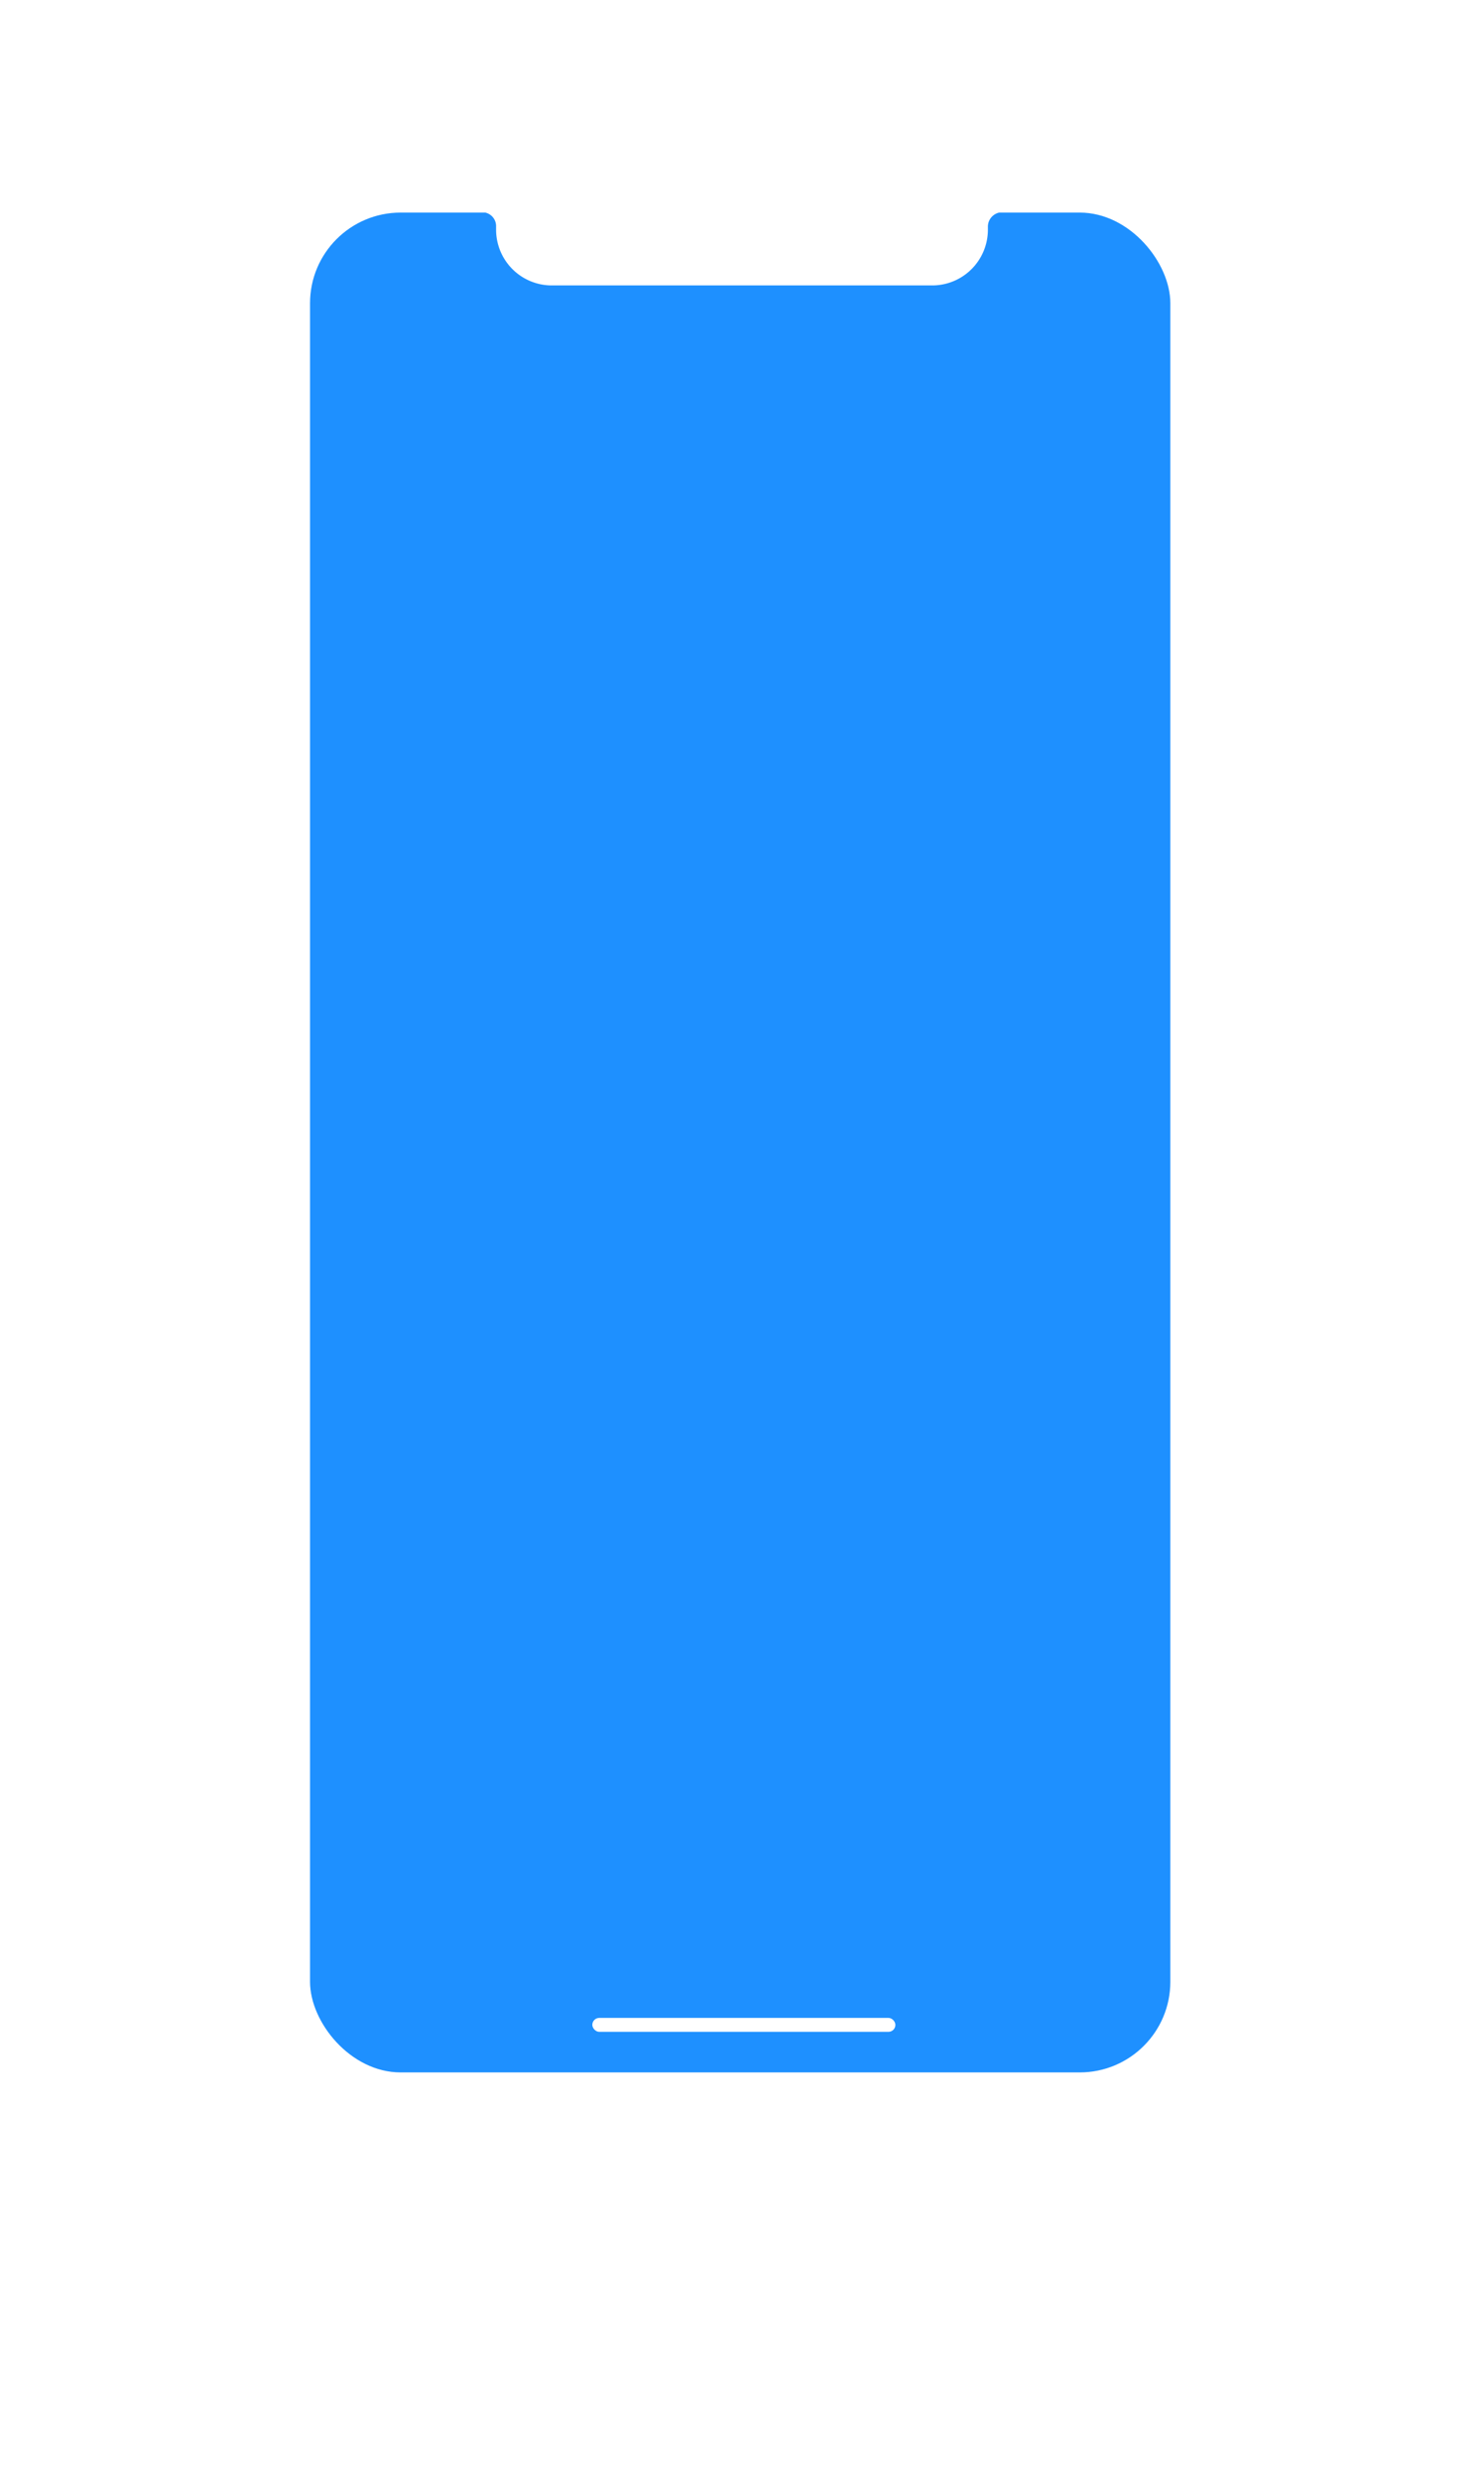 <svg xmlns="http://www.w3.org/2000/svg" xmlns:xlink="http://www.w3.org/1999/xlink" width="426" height="711.6" viewBox="0 0 426 711.6">
  <defs>
    <filter id="Rectángulo_2116" x="0" y="0" width="426" height="711.6" filterUnits="userSpaceOnUse">
      <feOffset dy="28" input="SourceAlpha"/>
      <feGaussianBlur stdDeviation="25" result="blur"/>
      <feFlood flood-opacity="0.302"/>
      <feComposite operator="in" in2="blur"/>
      <feComposite in="SourceGraphic"/>
    </filter>
  </defs>
  <g id="Componente_1_1" data-name="Componente 1 – 1" transform="translate(71.1 47)">
    <g id="Grupo_2" data-name="Grupo 2">
      <g transform="matrix(1, 0, 0, 1, -71.1, -47)" filter="url(#Rectángulo_2116)">
        <rect id="Rectángulo_2116-2" data-name="Rectángulo 2116" width="276" height="561.6" rx="40" transform="translate(75 47)" fill="#fff"/>
      </g>
      <rect id="Rectángulo_2117" data-name="Rectángulo 2117" width="246.958" height="533.643" rx="26" transform="translate(17.9 14)" fill="#1e90ff"/>
      <path id="Unión_34" data-name="Unión 34" d="M20.05,21a16,16,0,0,1-16-16V3.875h0A3.981,3.981,0,0,0,.055,0H145.234V5a16,16,0,0,1-16,16ZM145.234,4.006V0h4.022a4.139,4.139,0,0,0-4.019,4.006Z" transform="translate(67.256 13.9)" fill="#fff"/>
      <path id="Unión_35" data-name="Unión 35" d="M4,125a4,4,0,0,1-4-4V90a4,4,0,0,1,4-4h.208v39Zm275.693-13V52h.208a4,4,0,0,1,4,4v52a4,4,0,0,1-4,4ZM4,77a4,4,0,0,1-4-4V42a4,4,0,0,1,4-4h.208V77ZM4,21a4,4,0,0,1-4-4V4A4,4,0,0,1,4,0h.208V21Z" transform="translate(0 71)" fill="#fff"/>
      <rect id="Rectángulo_2144" data-name="Rectángulo 2144" width="87" height="4" rx="2" transform="translate(98.934 532)" fill="#fff"/>
    </g>
  </g>
</svg>

